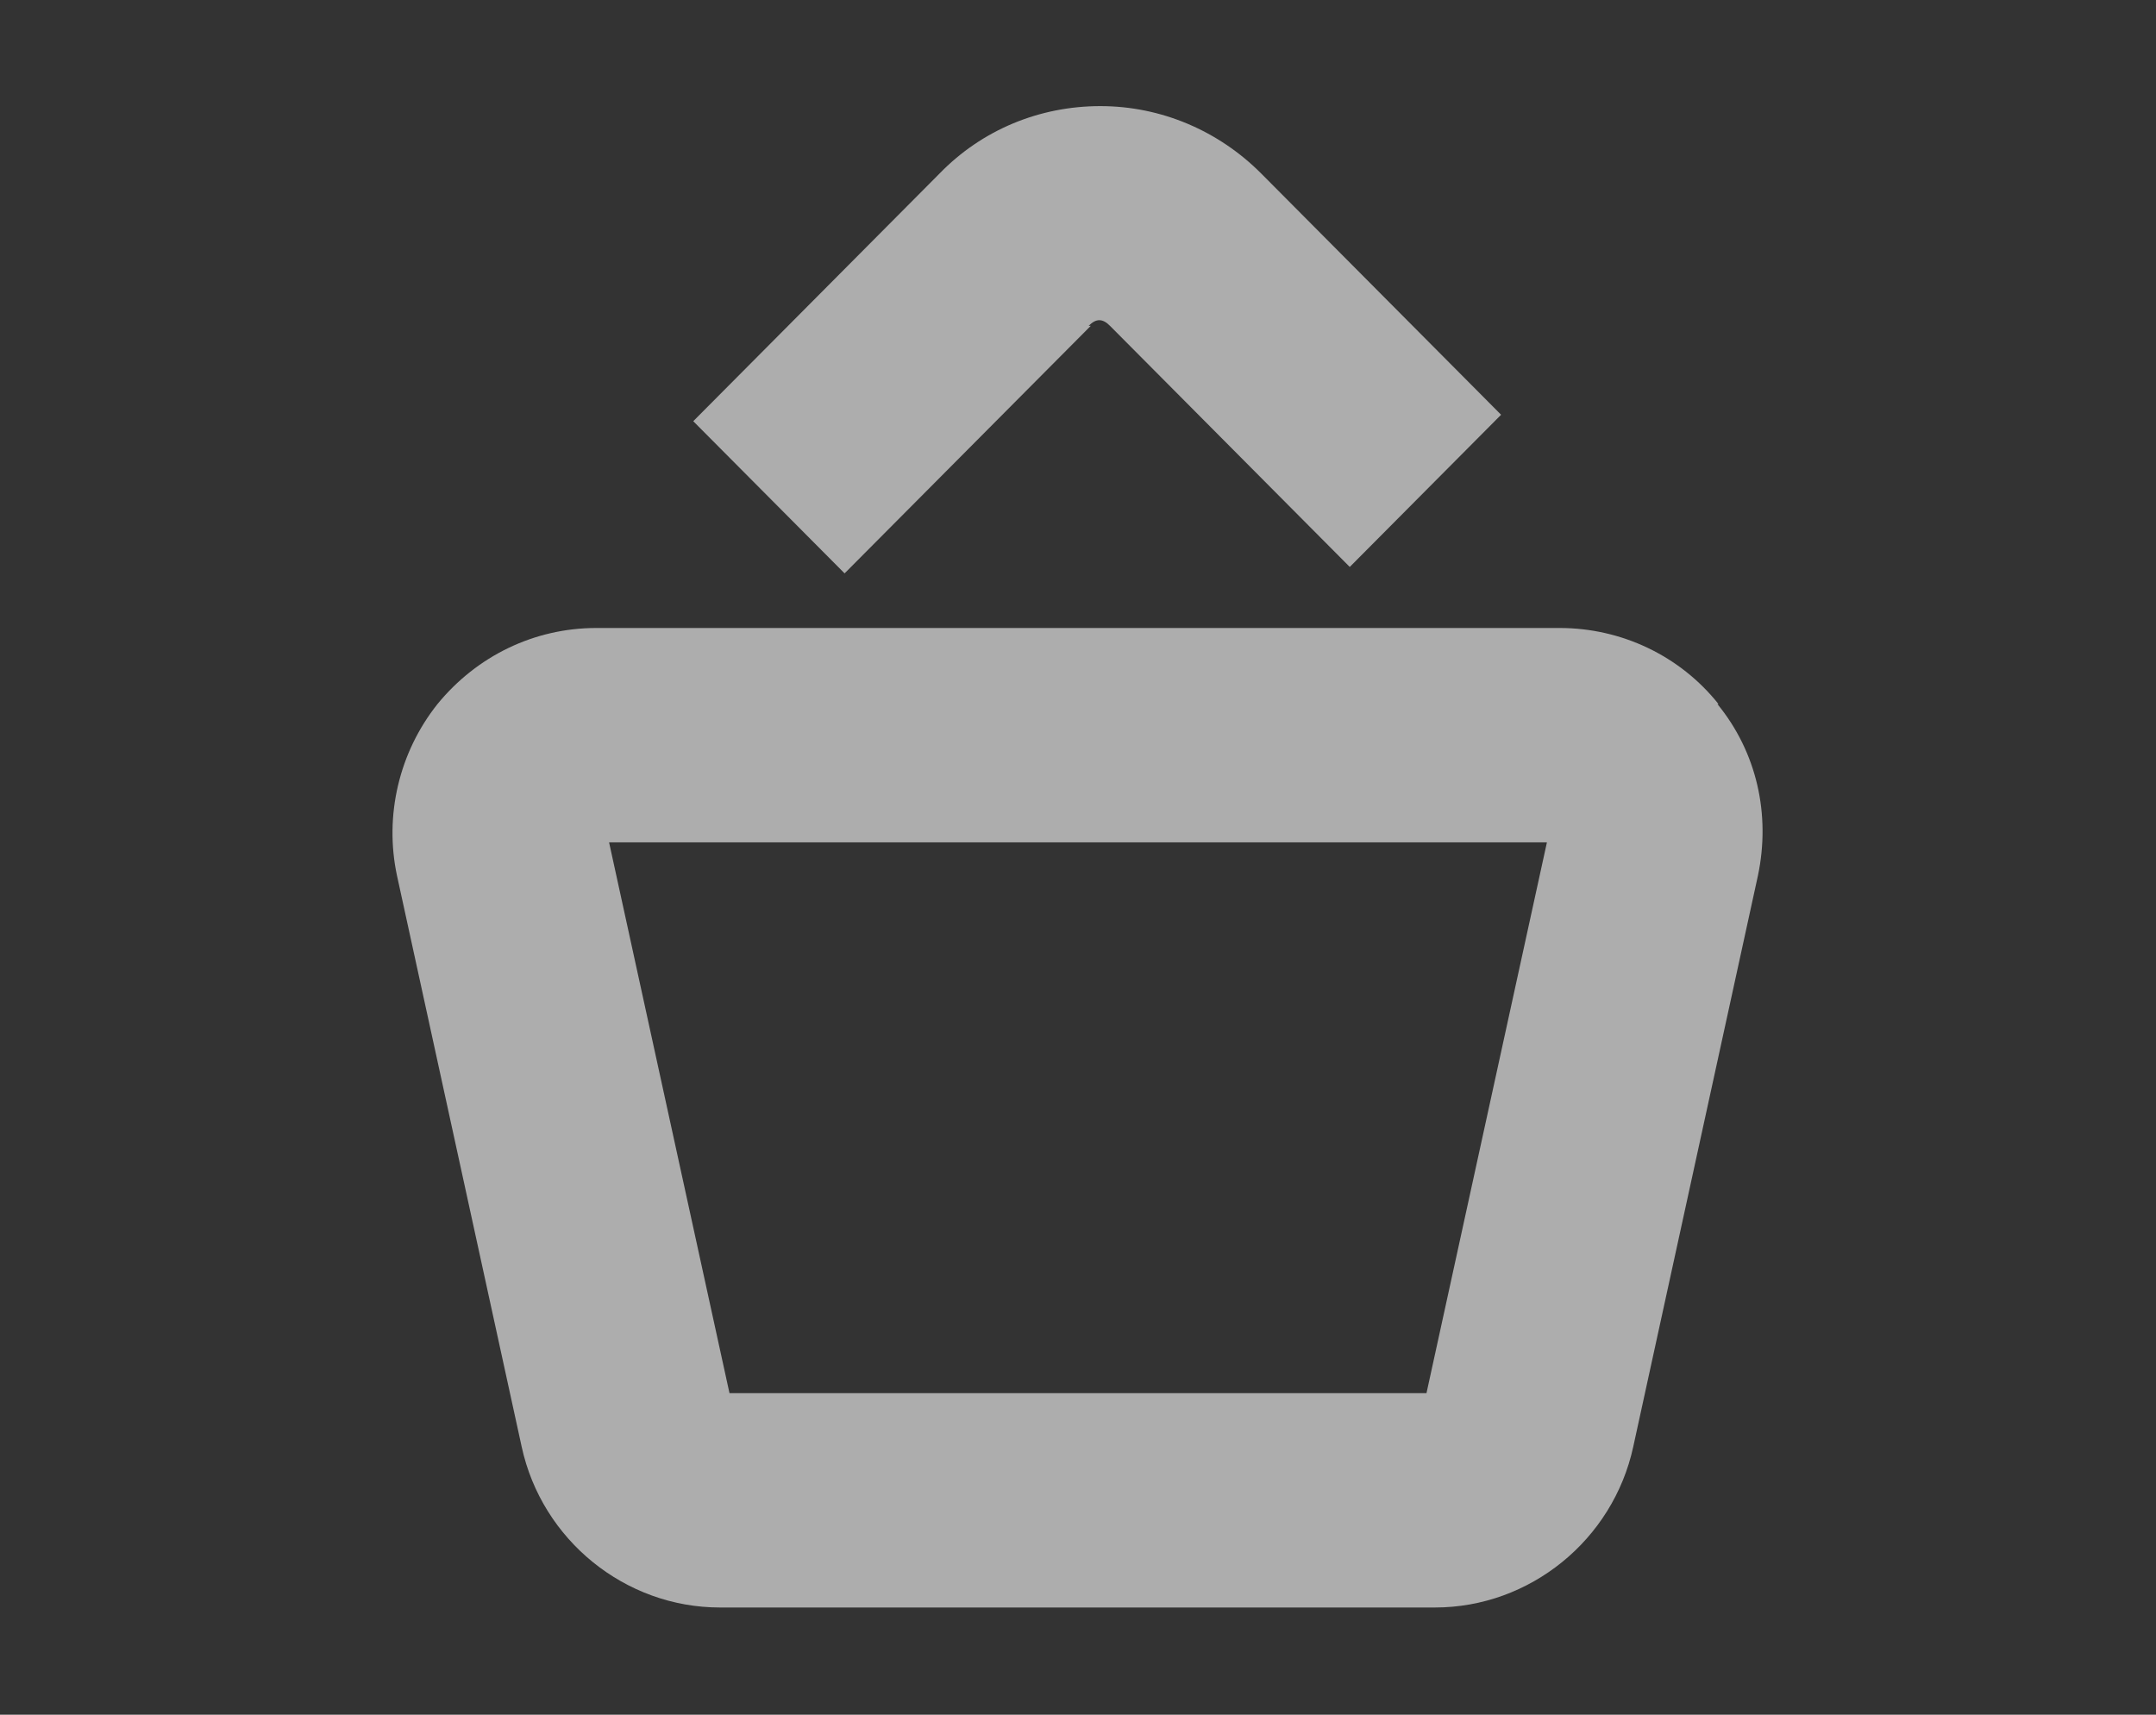 <svg width="88" height="70" viewBox="0 0 88 70" fill="none" xmlns="http://www.w3.org/2000/svg">
<rect x="0" y="0" width="88" height="70" fill="#333333" stroke="none"/>
<path d="M44.435 13.301C44.739 12.995 45 12.995 45.305 13.301L55.092 23.145L61.269 16.932L51.482 7.088C49.742 5.338 47.393 4.332 44.913 4.332C42.434 4.332 40.085 5.295 38.345 7.088L28.296 17.195L34.473 23.407L44.522 13.301H44.435Z" fill="white" fill-opacity="0.6"/>
<path d="M70.143 28.743C68.577 26.774 66.185 25.637 63.662 25.637H24.338C21.815 25.637 19.466 26.774 17.856 28.743C16.29 30.712 15.681 33.293 16.203 35.743L21.293 59.062C22.119 62.868 25.512 65.624 29.384 65.624H58.572C62.444 65.624 65.837 62.868 66.663 59.062L71.753 35.743C72.275 33.249 71.709 30.712 70.1 28.743H70.143ZM58.268 56.874H29.775L24.86 34.387H63.14L58.224 56.874H58.268Z" fill="white" fill-opacity="0.6"/>
</svg>
